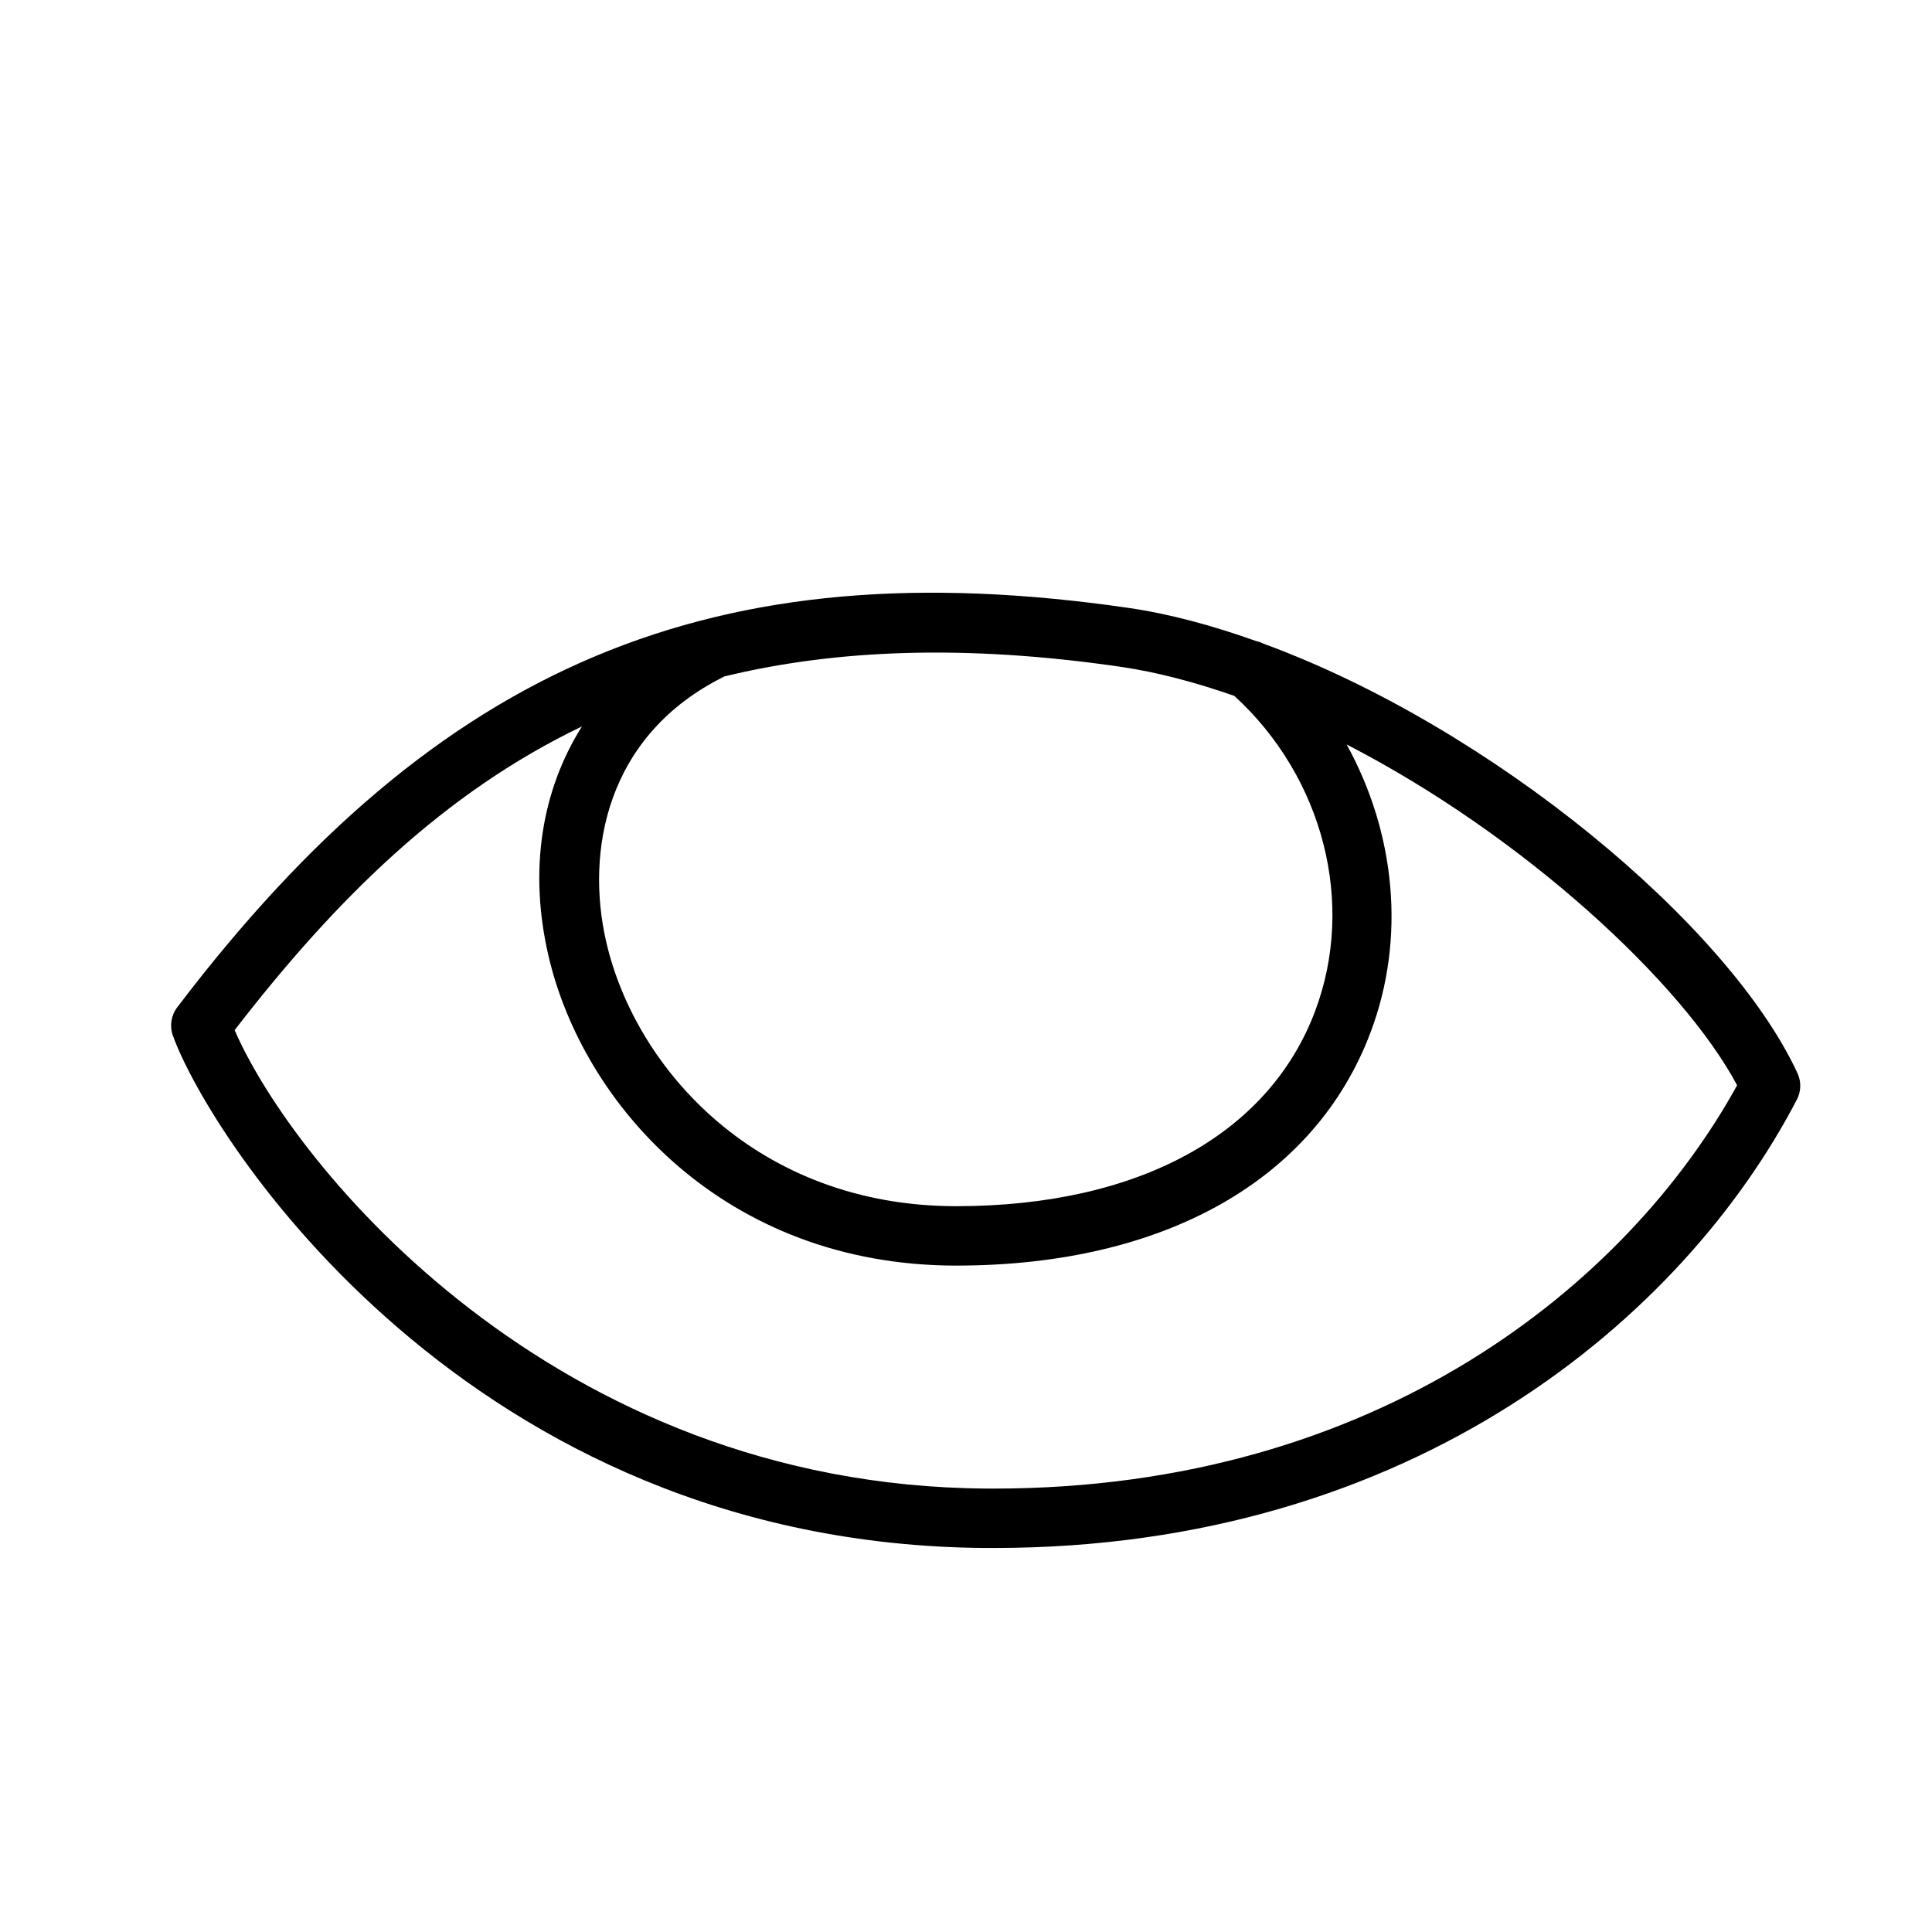 <?xml version="1.0" encoding="UTF-8"?>
<!-- Uploaded to: SVG Repo, www.svgrepo.com, Generator: SVG Repo Mixer Tools -->
<svg fill="#000000" width="800px" height="800px" version="1.1" viewBox="144 144 512 512" xmlns="http://www.w3.org/2000/svg">
 <path d="m478.8 314.57c-0.633-0.32-1.262-0.551-1.945-0.688-11.465-4.086-22.848-7.199-33.805-8.785-109.73-15.945-182.87 14.742-252.11 105.89-1.598 2.121-2.031 4.922-1.137 7.426 9.578 26.723 78.027 134.87 215.39 135.82h2.168c111.29 0 182.87-61.238 212.84-118.85 1.121-2.152 1.184-4.719 0.168-6.934-18.145-39.262-80.941-91.648-141.57-113.88zm-37.996 6.113c9.965 1.445 20.141 4.188 30.316 7.738 23.547 21.566 32.188 54.938 21.375 83.605-12.332 32.703-46.863 51.523-94.758 51.629h-0.293c-52.66 0-85.023-36.285-92.789-70.047-5.519-23.898-0.102-54.84 31.367-70.363 29.473-7.129 63.617-8.531 104.78-2.562zm-33.441 217.8h-2.043c-114.73-0.801-183.58-85.594-199.14-121.49 26.938-34.891 55.594-63.012 92.039-80.477-10.629 16.855-14.141 37.918-8.906 60.625 9.133 39.652 46.848 82.258 108.13 82.258h0.324c54.797-0.121 94.695-22.664 109.45-61.824 9.441-25.031 6.539-52.918-6.344-76.281 46.922 24.156 89.023 63.195 103.48 90.316-28.891 52.461-95.035 106.88-197 106.88z"/>
</svg>